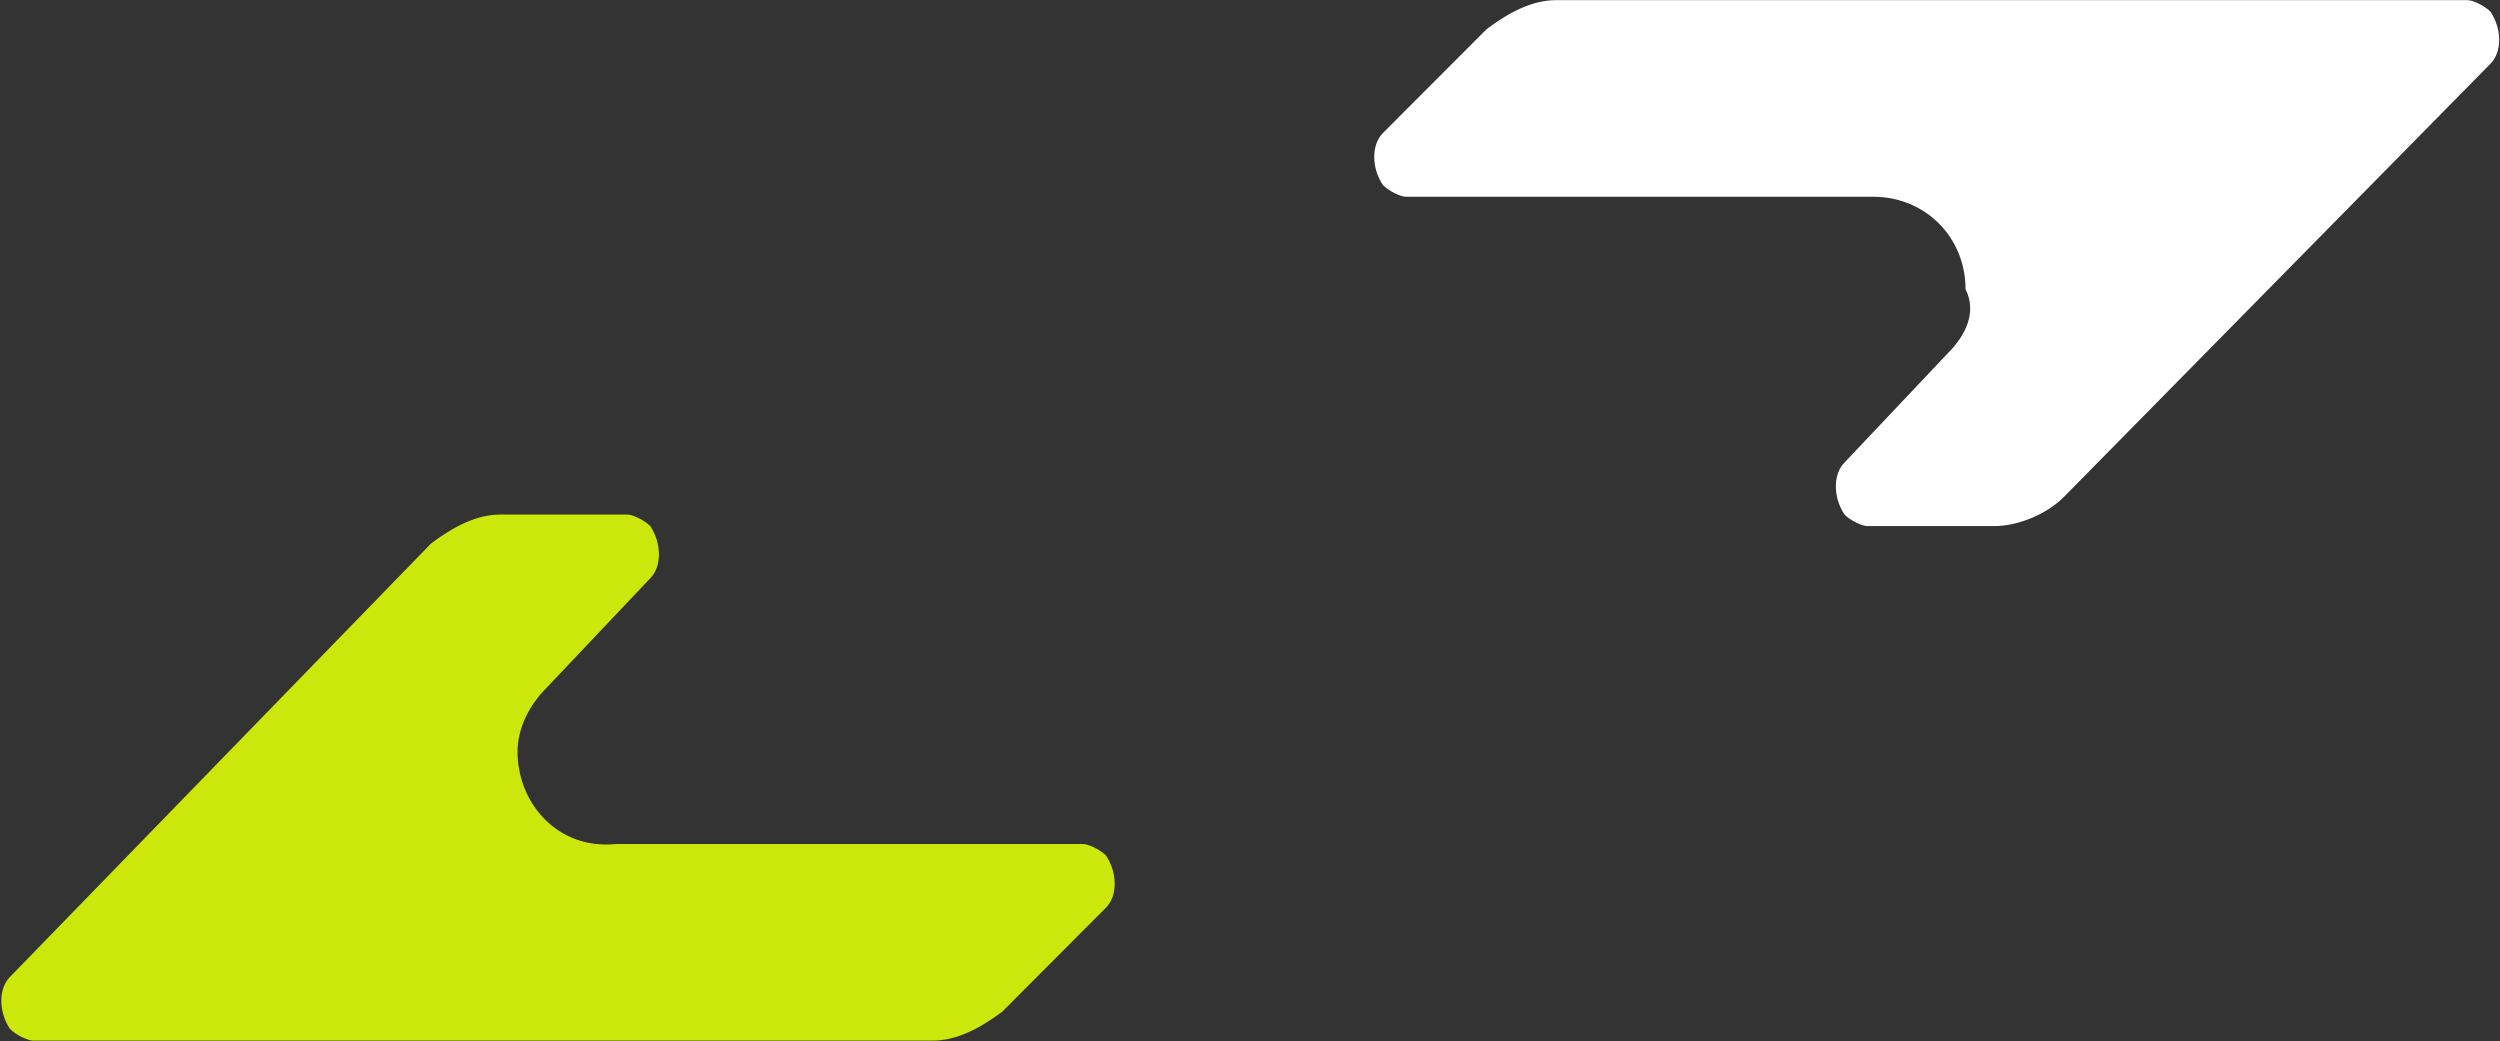 <svg version="1.2" xmlns="http://www.w3.org/2000/svg" viewBox="0 0 1582 659" width="1582" height="659">
	<rect x="0" y="0" width="1582" height="659" fill="#333333" stroke="none"/>
	<title>infroneer-logo-header-en-svg</title>
	<style>
		.s0 { fill: #cce70b } 
		.s1 { fill: #ffffff } 
	</style>
	<g id="グループ_7802">
		<g id="logo-w">
			<g id="グループ_7664">
				<g id="グループ_7663">
					<g id="グループ_7659">
						<path id="パス_16293" class="s0" d="m345.8 435.3l65.7-69.4c7.3-7.4 7.3-22 0-33-3.6-3.6-10.9-7.3-14.6-7.3h-80.3c-14.6 0-29.2 7.3-43.8 18.3l-266.5 274.3c-7.3 7.3-7.3 22 0 32.9 3.7 3.7 11 7.4 14.6 7.4h569.5c14.6 0 29.2-7.4 43.8-18.3l65.7-65.9c7.3-7.3 7.3-21.9 0-32.9-3.6-3.6-11-7.3-14.6-7.3h-295.7c-36.5 3.7-62.1-25.6-62.1-58.5 0-14.6 7.3-29.3 18.3-40.3z"/>
						<path id="パス_16294" class="s1" d="m1232.9 223.2l-65.7 69.5c-7.3 7.3-7.3 21.9 0 32.9 3.6 3.7 10.9 7.3 14.6 7.3h80.3c14.6 0 32.8-7.3 43.8-18.3l270.1-274.3c7.3-7.3 7.3-21.9 0-32.9-3.6-3.6-10.9-7.3-14.6-7.3h-576.8c-14.6 0-29.2 7.3-43.8 18.3l-65.7 65.8c-7.3 7.3-7.3 22 0 32.9 3.7 3.7 11 7.4 14.6 7.4h295.7c32.9 0 58.4 25.6 58.4 58.5 7.3 14.6 0 29.2-10.9 40.2z"/>
					</g>
				</g>
			</g>
		</g>
	</g>
</svg>